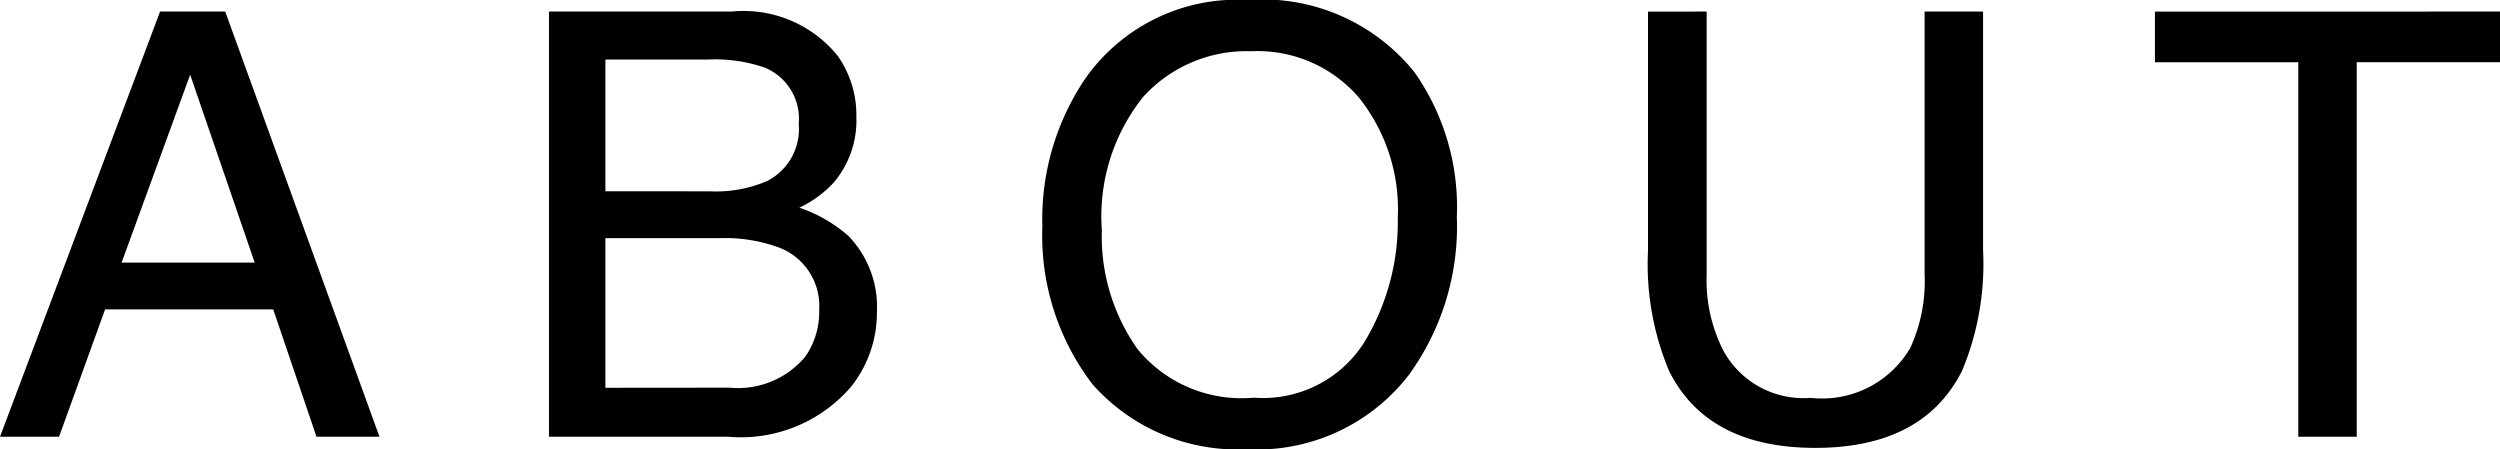 <svg xmlns="http://www.w3.org/2000/svg" width="67.48" height="12.125" viewBox="0 0 67.48 12.125">
  <path id="footer-nav-about" d="M7.109-4.7,5.367-9.773,3.516-4.7ZM4.555-11.477H6.313L10.477,0h-1.7L7.609-3.437H3.07L1.828,0H.234ZM19.4-6.625A3.487,3.487,0,0,0,20.934-6.9a1.575,1.575,0,0,0,.859-1.547,1.491,1.491,0,0,0-.914-1.516,4.108,4.108,0,0,0-1.531-.219H16.575v3.555Zm.523,5.3a2.365,2.365,0,0,0,2.039-.828,2.085,2.085,0,0,0,.383-1.266,1.684,1.684,0,0,0-1.117-1.7,4.229,4.229,0,0,0-1.57-.242H16.575v4.039ZM15.052-11.477h4.93a3.268,3.268,0,0,1,2.867,1.2,2.78,2.78,0,0,1,.5,1.641,2.583,2.583,0,0,1-.617,1.781,3.016,3.016,0,0,1-.922.672,3.9,3.9,0,0,1,1.32.758,2.75,2.75,0,0,1,.773,2.07,3.2,3.2,0,0,1-.7,2.008A3.916,3.916,0,0,1,19.9,0H15.052Zm18.864-.312a5.254,5.254,0,0,1,4.5,1.953,6.329,6.329,0,0,1,1.141,3.9,6.822,6.822,0,0,1-1.3,4.273,5.174,5.174,0,0,1-4.367,2,5.22,5.22,0,0,1-4.164-1.75A6.608,6.608,0,0,1,28.369-5.68a6.784,6.784,0,0,1,1.156-3.984A5.009,5.009,0,0,1,33.916-11.789Zm.156,10.734a3.237,3.237,0,0,0,2.973-1.473,6.268,6.268,0,0,0,.918-3.387A4.831,4.831,0,0,0,36.9-9.172a3.613,3.613,0,0,0-2.895-1.234A3.769,3.769,0,0,0,31.1-9.184a5.153,5.153,0,0,0-1.125,3.605,5.268,5.268,0,0,0,.965,3.215A3.629,3.629,0,0,0,34.072-1.055ZM46.3-11.477v7.094A4.173,4.173,0,0,0,46.764-2.3a2.463,2.463,0,0,0,2.344,1.25A2.753,2.753,0,0,0,51.8-2.406a4.3,4.3,0,0,0,.383-1.977v-7.094h1.578v6.445a7.457,7.457,0,0,1-.57,3.258Q52.139.3,49.233.3T45.287-1.773a7.457,7.457,0,0,1-.57-3.258v-6.445Zm21.419,0v1.367H63.847V0H62.269V-10.109H58.4v-1.367Z" transform="translate(-0.234 11.789)"/>
</svg>
